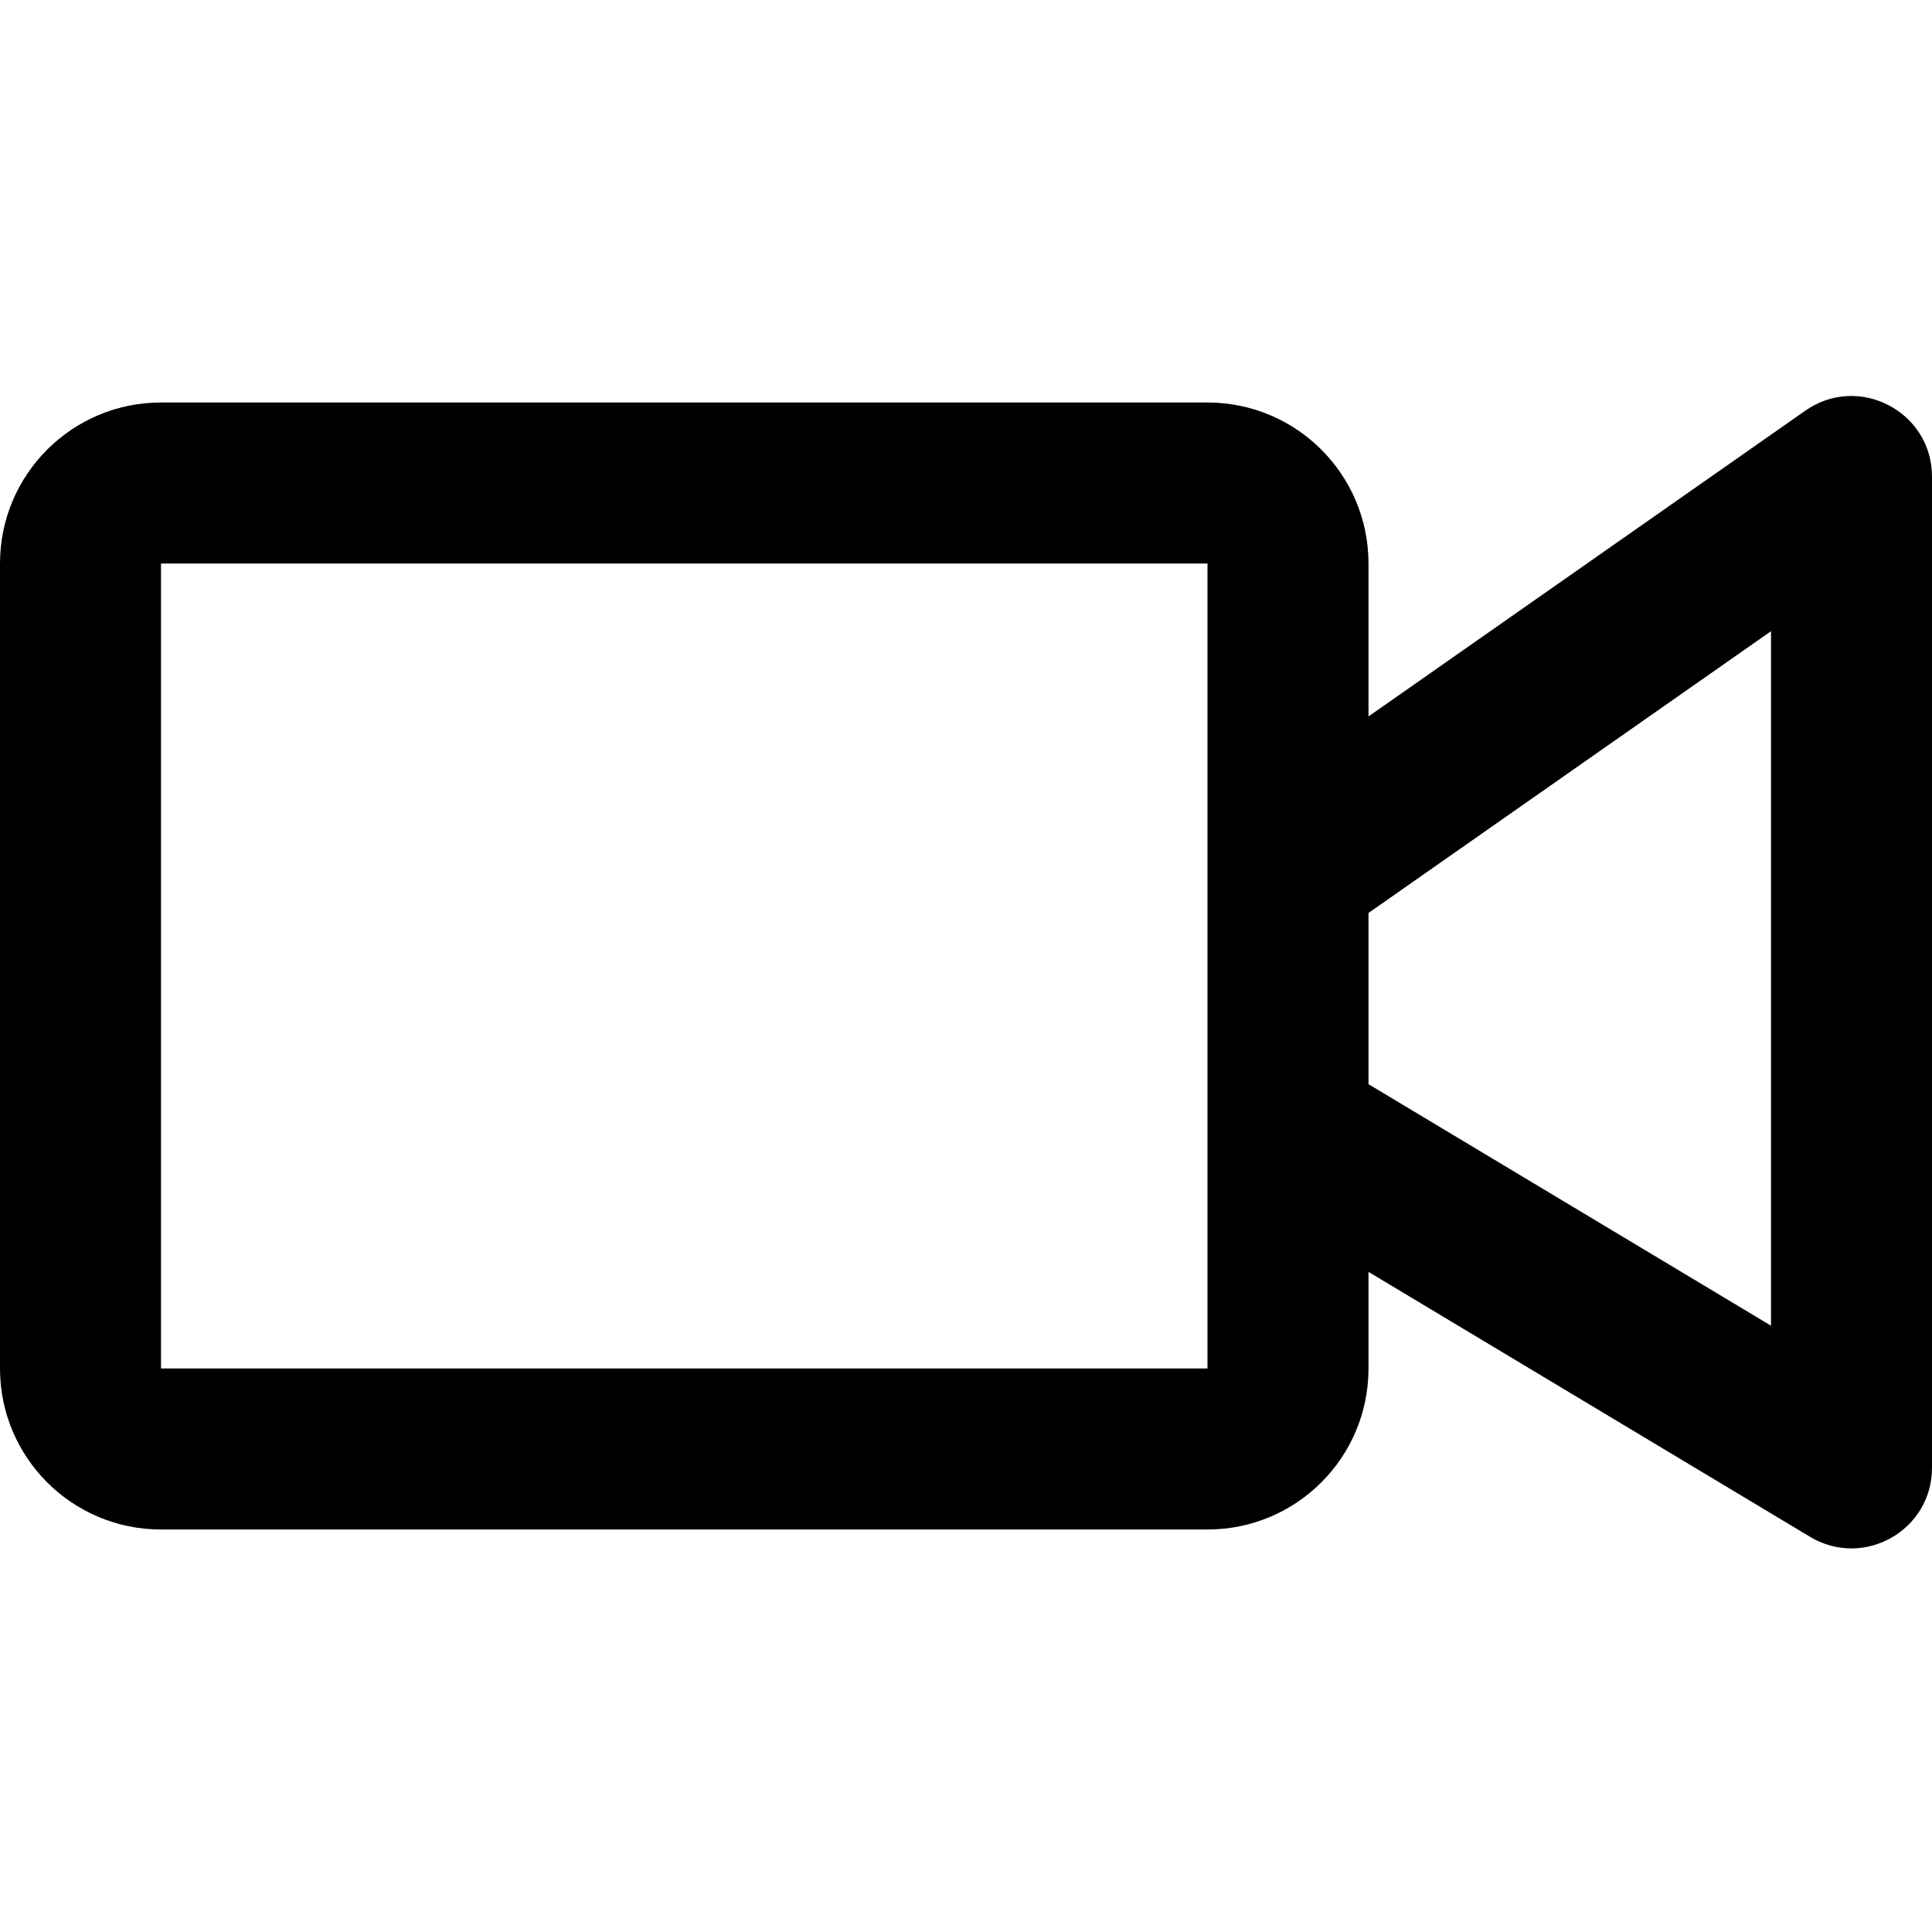 <svg width="24" height="24" viewBox="0 0 24 24" fill="none" xmlns="http://www.w3.org/2000/svg">
<g clip-path="url(#clip0_47_650)">
<path fill-rule="evenodd" clip-rule="evenodd" d="M17 17V15.8L22.485 19.091C23.152 19.491 24 19.011 24 18.234V5.921C24 5.112 23.089 4.638 22.427 5.101L17 8.9V7C17 5.895 16.105 5 15 5H2C0.895 5 0 5.895 0 7V17C0 18.105 0.895 19 2 19H15C16.105 19 17 18.105 17 17ZM15 7H2V17H15V7ZM22 7.841L17 11.341V13.468L22 16.468V7.841Z" fill="black"/>
</g>
<defs>
<clipPath id="clip0_47_650">
<rect width="24" height="24" fill="white"/>
</clipPath>
</defs>
</svg>
